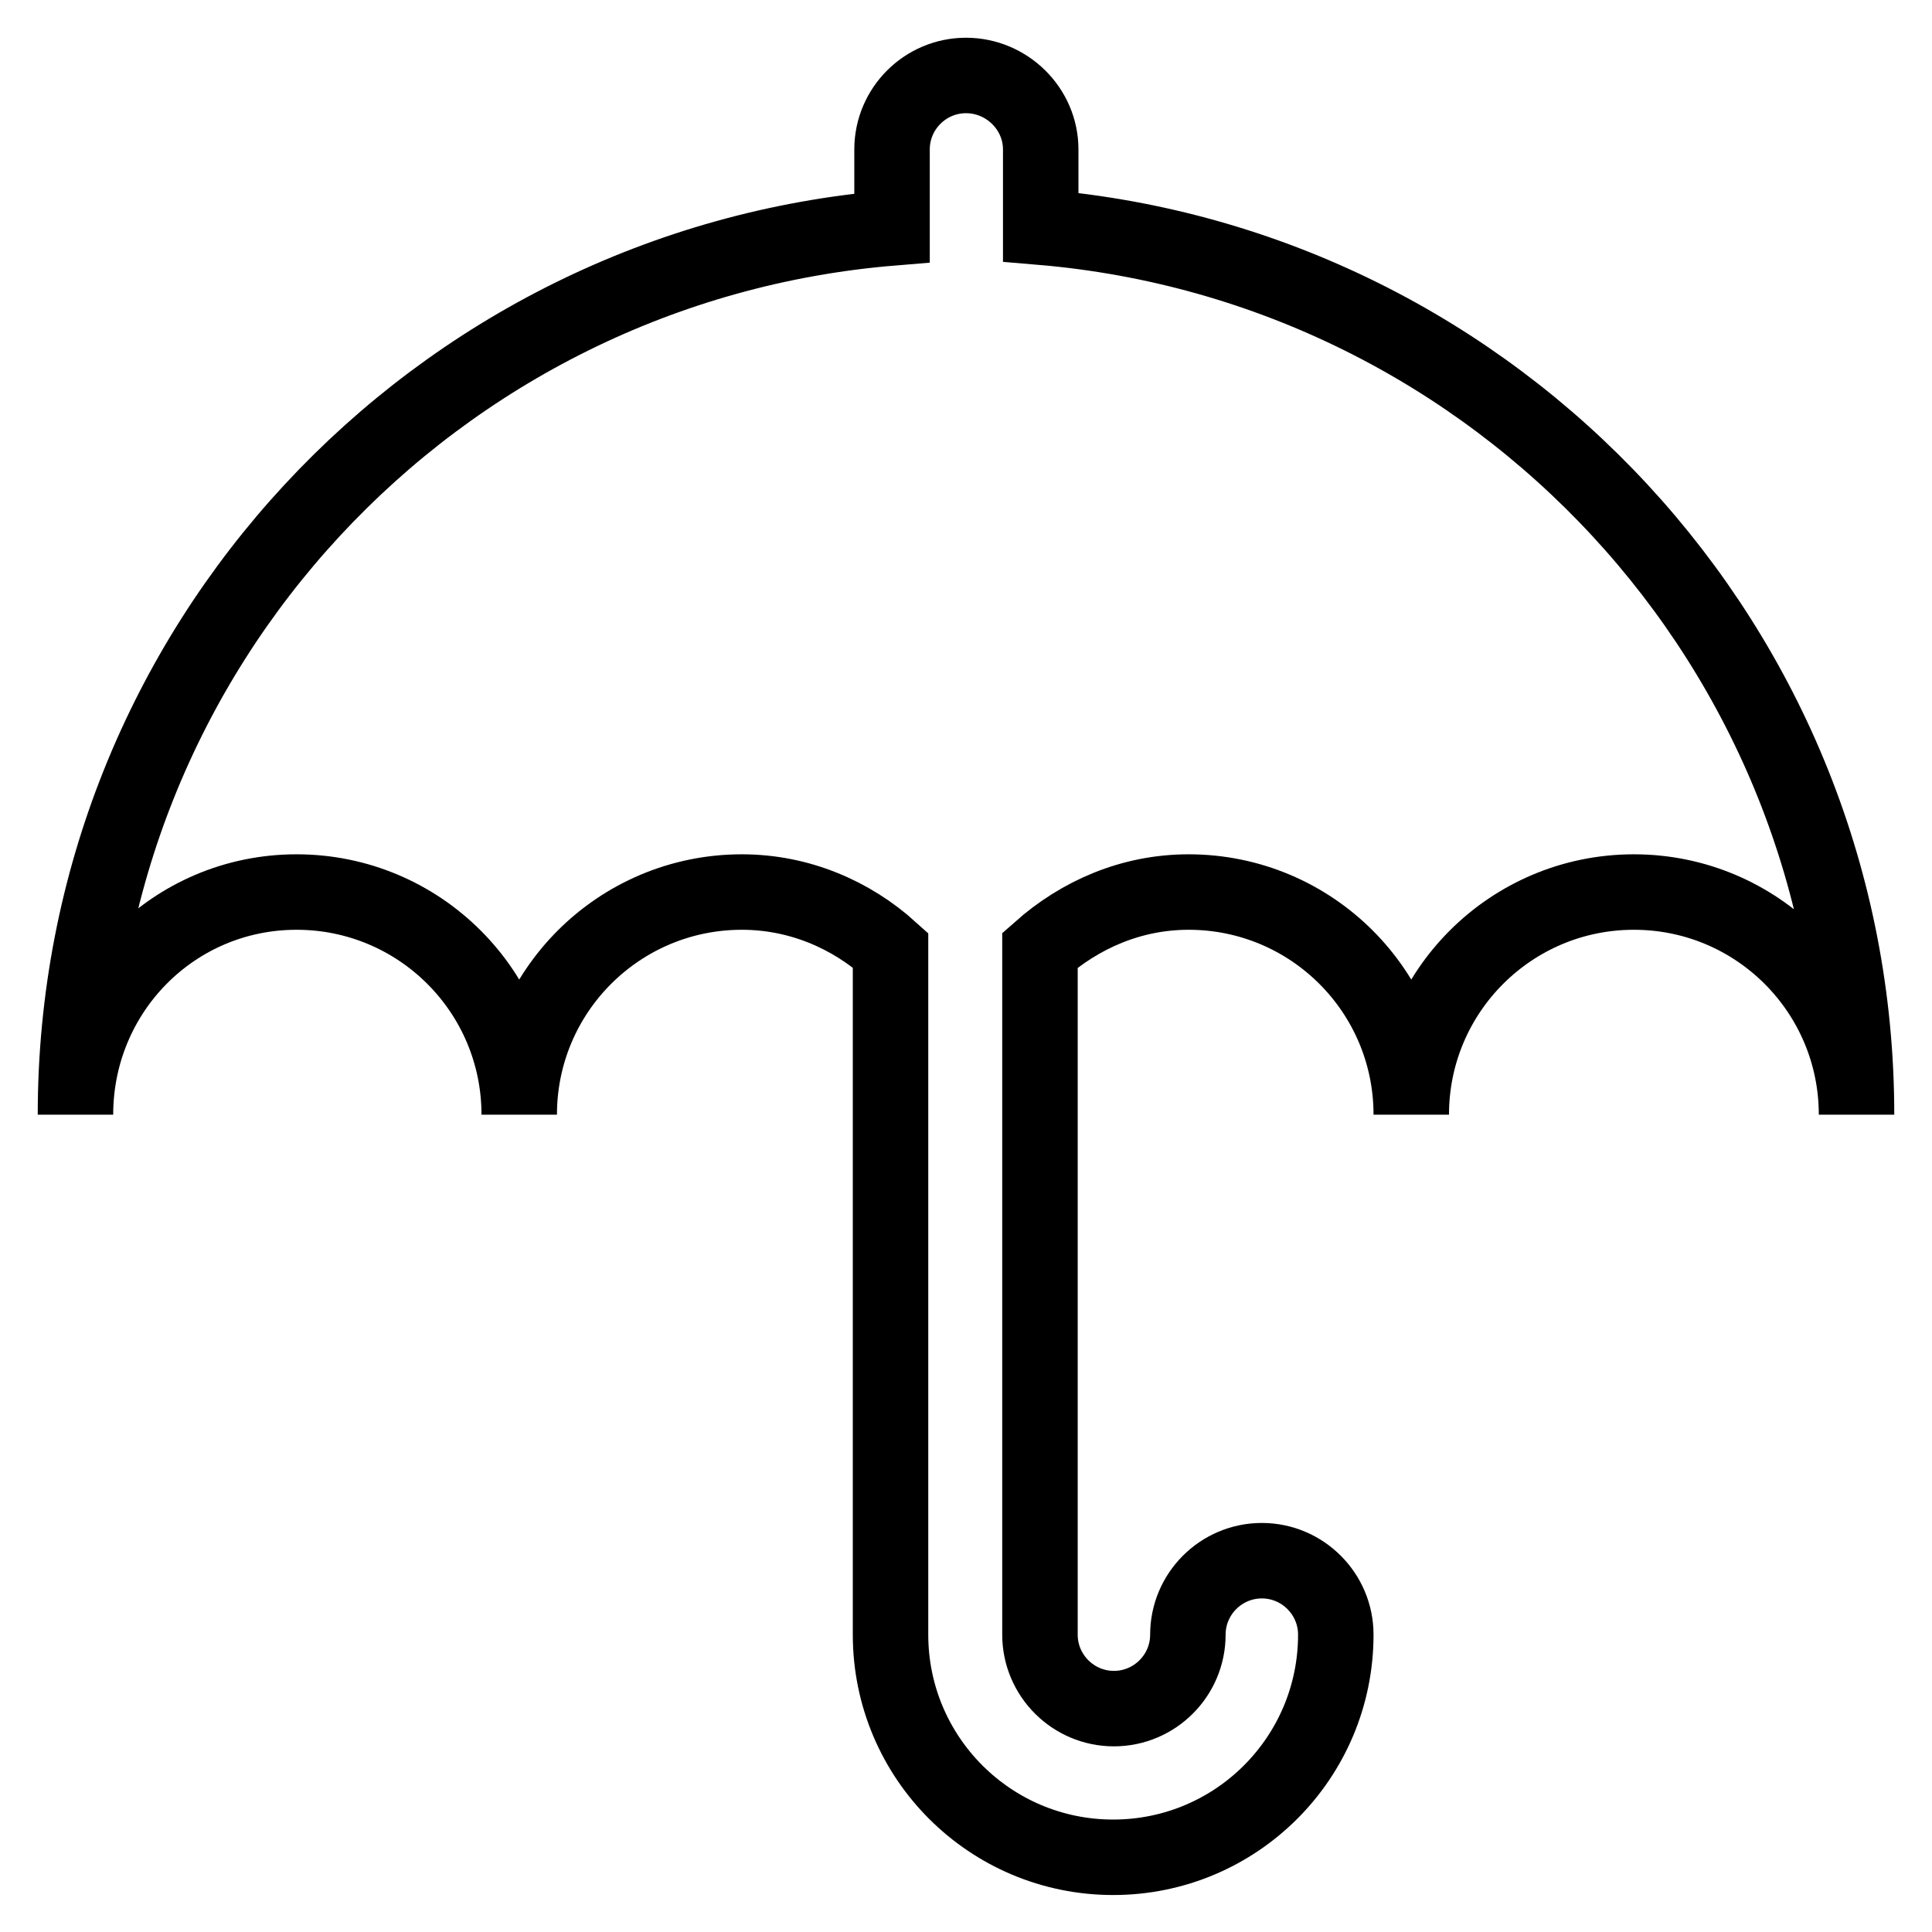 <?xml version="1.0" encoding="utf-8"?>
<!-- Svg Vector Icons : http://www.onlinewebfonts.com/icon -->
<!DOCTYPE svg PUBLIC "-//W3C//DTD SVG 1.1//EN" "http://www.w3.org/Graphics/SVG/1.1/DTD/svg11.dtd">
<svg version="1.1" xmlns="http://www.w3.org/2000/svg" xmlns:xlink="http://www.w3.org/1999/xlink" x="0px" y="0px" viewBox="0 0 256 256" enable-background="new 0 0 256 256" xml:space="preserve">
<g><g><path stroke-width="10" fill-opacity="0" stroke="#000000"  d="M246,147.7c0-16.3-13.2-29.5-29.5-29.5c-16.3,0-29.5,13.2-29.5,29.5c0-16.3-13.2-29.5-29.5-29.5c-7.6,0-14.4,3-19.7,7.7v90.7c0,5.4,4.4,9.8,9.8,9.8c5.4,0,9.8-4.4,9.8-9.8c0-5.4,4.4-9.8,9.8-9.8c5.4,0,9.8,4.4,9.8,9.8c0,16.3-13.2,29.5-29.5,29.5c-16.3,0-29.5-13.2-29.5-29.5v-90.7c-5.2-4.7-12.1-7.7-19.7-7.7c-16.3,0-29.5,13.2-29.5,29.5c0-16.3-13.2-29.5-29.5-29.5S10,131.4,10,147.7C10,85.8,57.6,35.2,118.2,30.2V19.8c0-5.4,4.4-9.8,9.8-9.8c5.4,0,9.9,4.4,9.9,9.8v10.3C198.4,35.2,246,85.8,246,147.7z"/></g></g>
</svg>